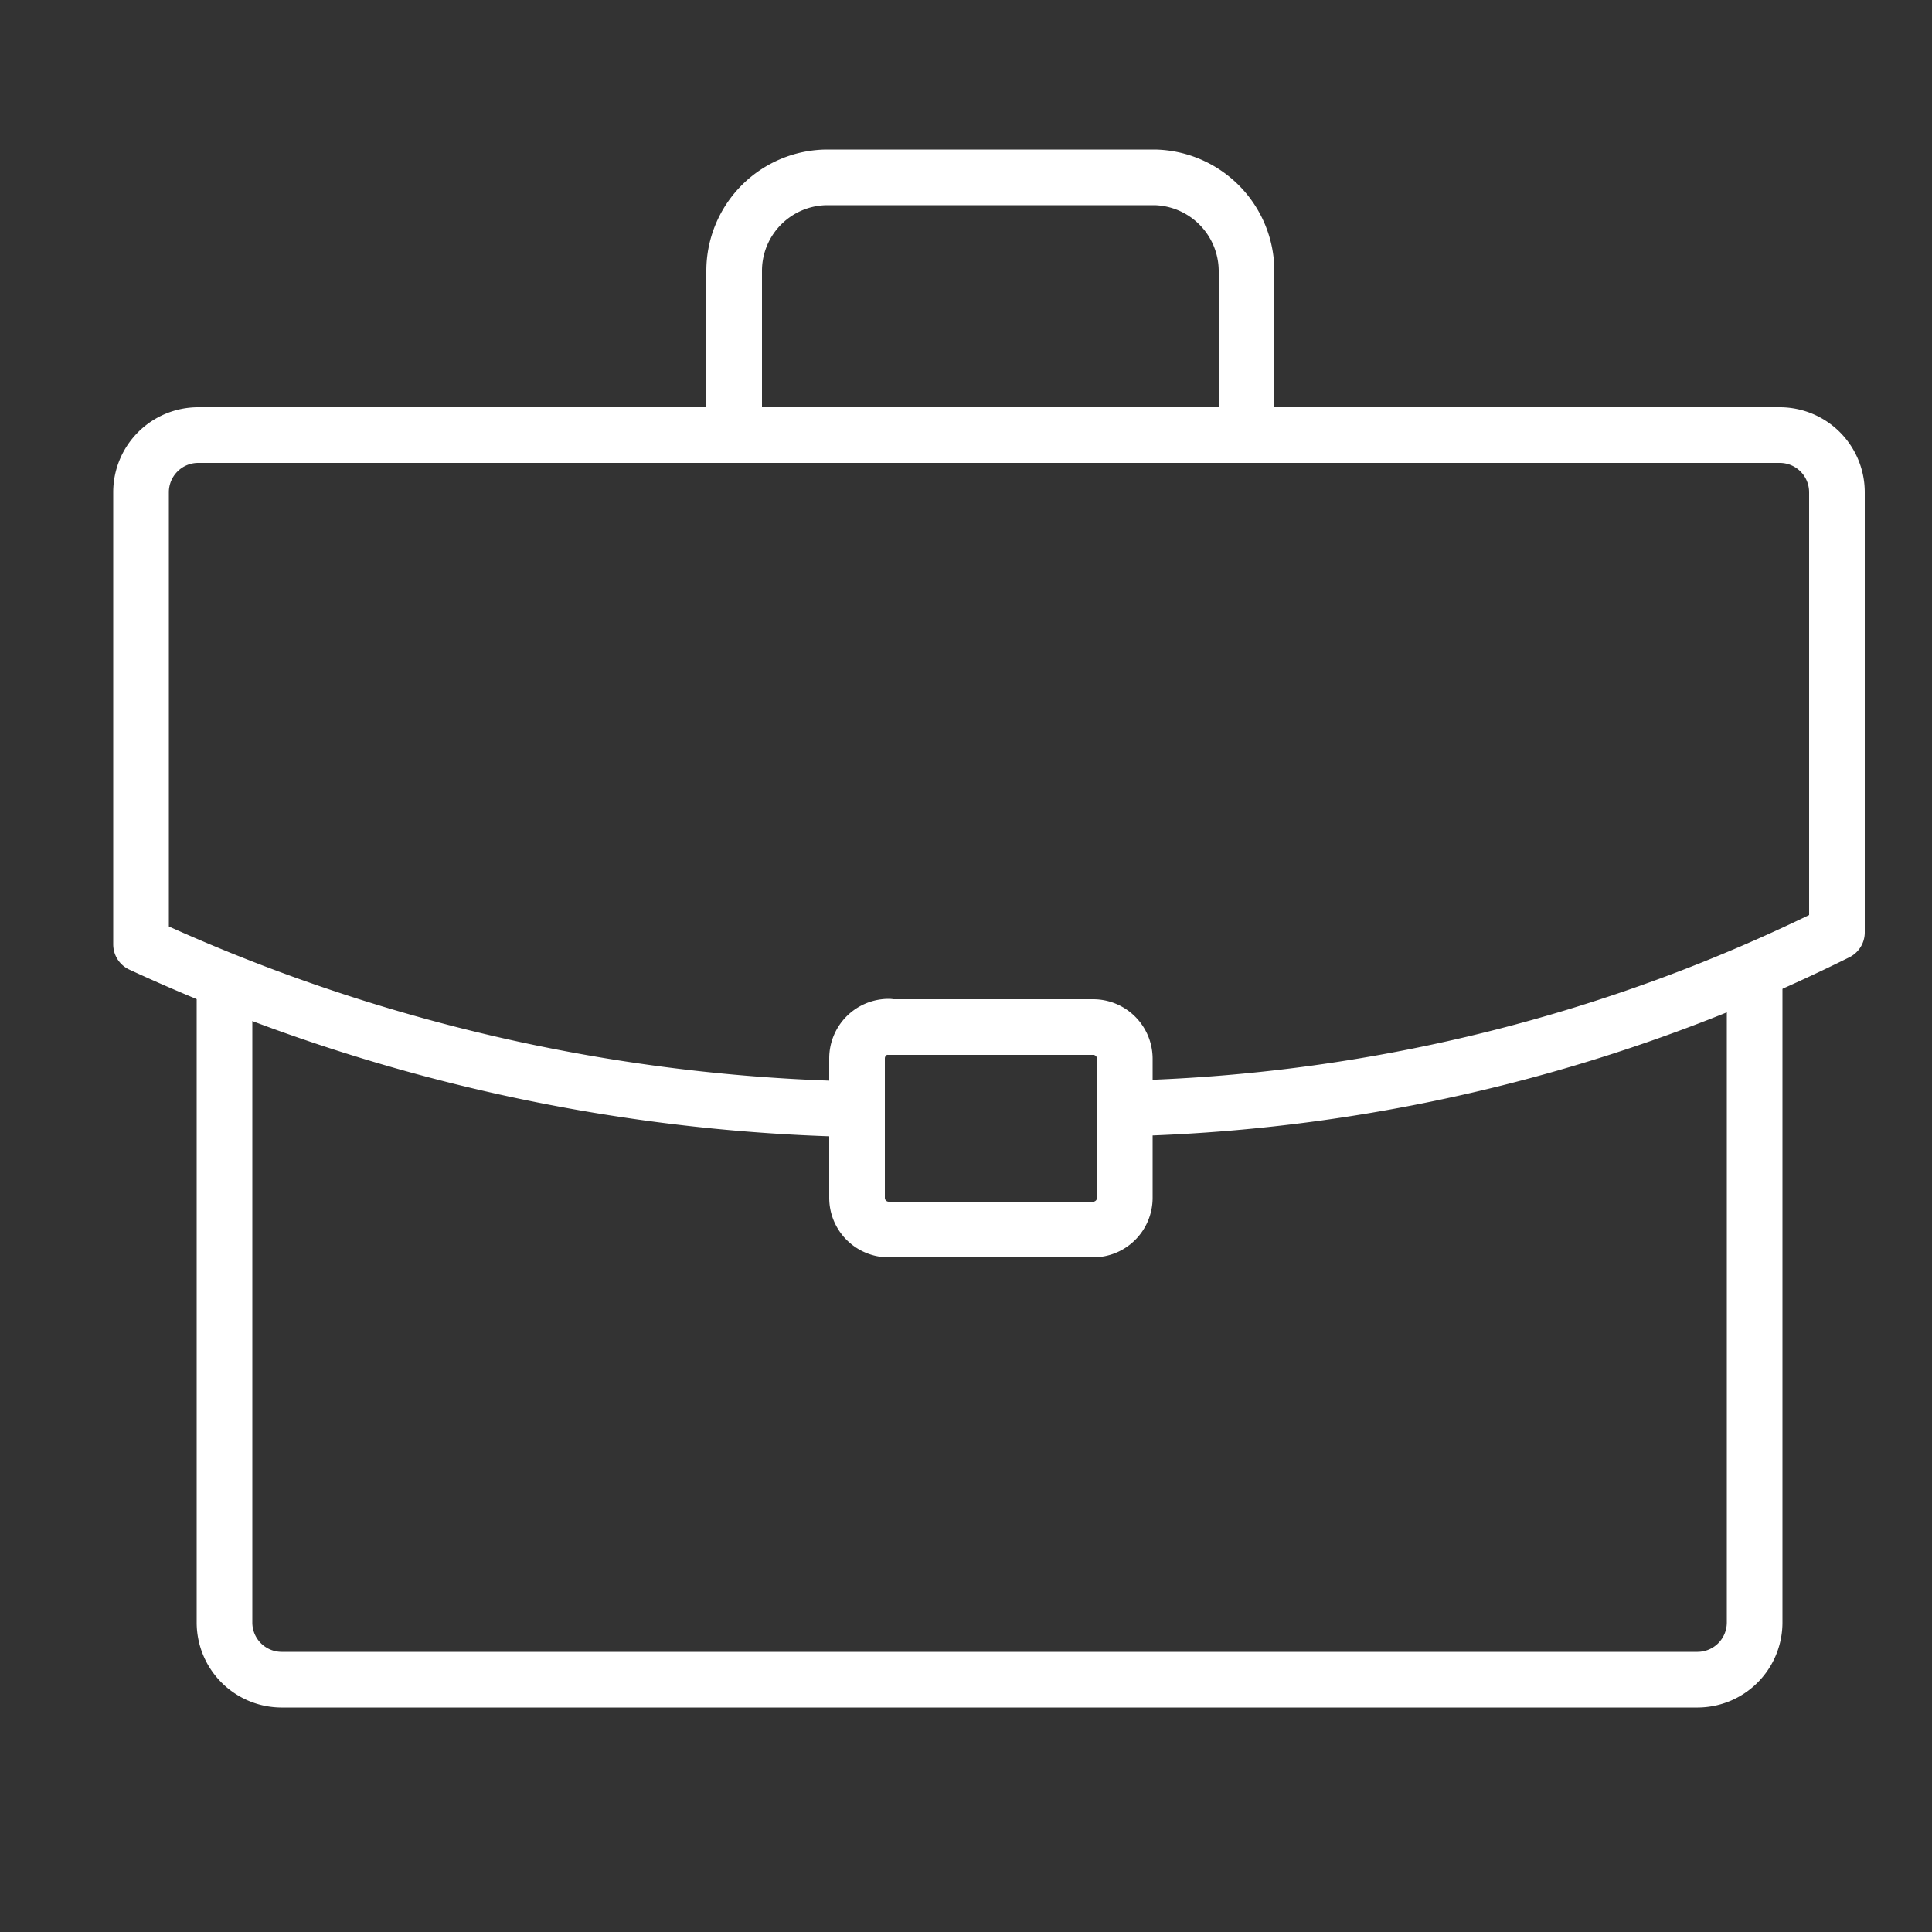 <svg id="Layer_1" data-name="Layer 1" xmlns="http://www.w3.org/2000/svg" viewBox="0 0 50 50"><rect x="0" y="0" width="50" height="50" fill="#333333" stroke="none"/><defs><style>.cls-1{fill:none;stroke:#fff;stroke-linecap:round;stroke-linejoin:round;stroke-width:1.44px;}</style></defs><title>5165_Icons_Larnaka</title><path class="cls-1" d="M45.41,25.4V42a1.48,1.48,0,0,1-1.47,1.47H7.28A1.48,1.48,0,0,1,5.81,42V25.64"/><path class="cls-1" d="M19,11.18V7a2.42,2.42,0,0,1,2.41-2.41h8.48A2.43,2.43,0,0,1,32.26,7v4.22"/><path class="cls-1" d="M21.55,28.69a46.33,46.33,0,0,1-17.9-4.25l0-11.71a1.48,1.48,0,0,1,1.47-1.47H46.07a1.48,1.48,0,0,1,1.47,1.47l0,11.4a43.65,43.65,0,0,1-18.15,4.55"/><path class="cls-1" d="M23,26.58h5.29a.82.82,0,0,1,.82.82V31a.82.82,0,0,1-.82.82H23a.82.82,0,0,1-.82-.82V27.39a.82.82,0,0,1,.82-.82Z"/></svg>